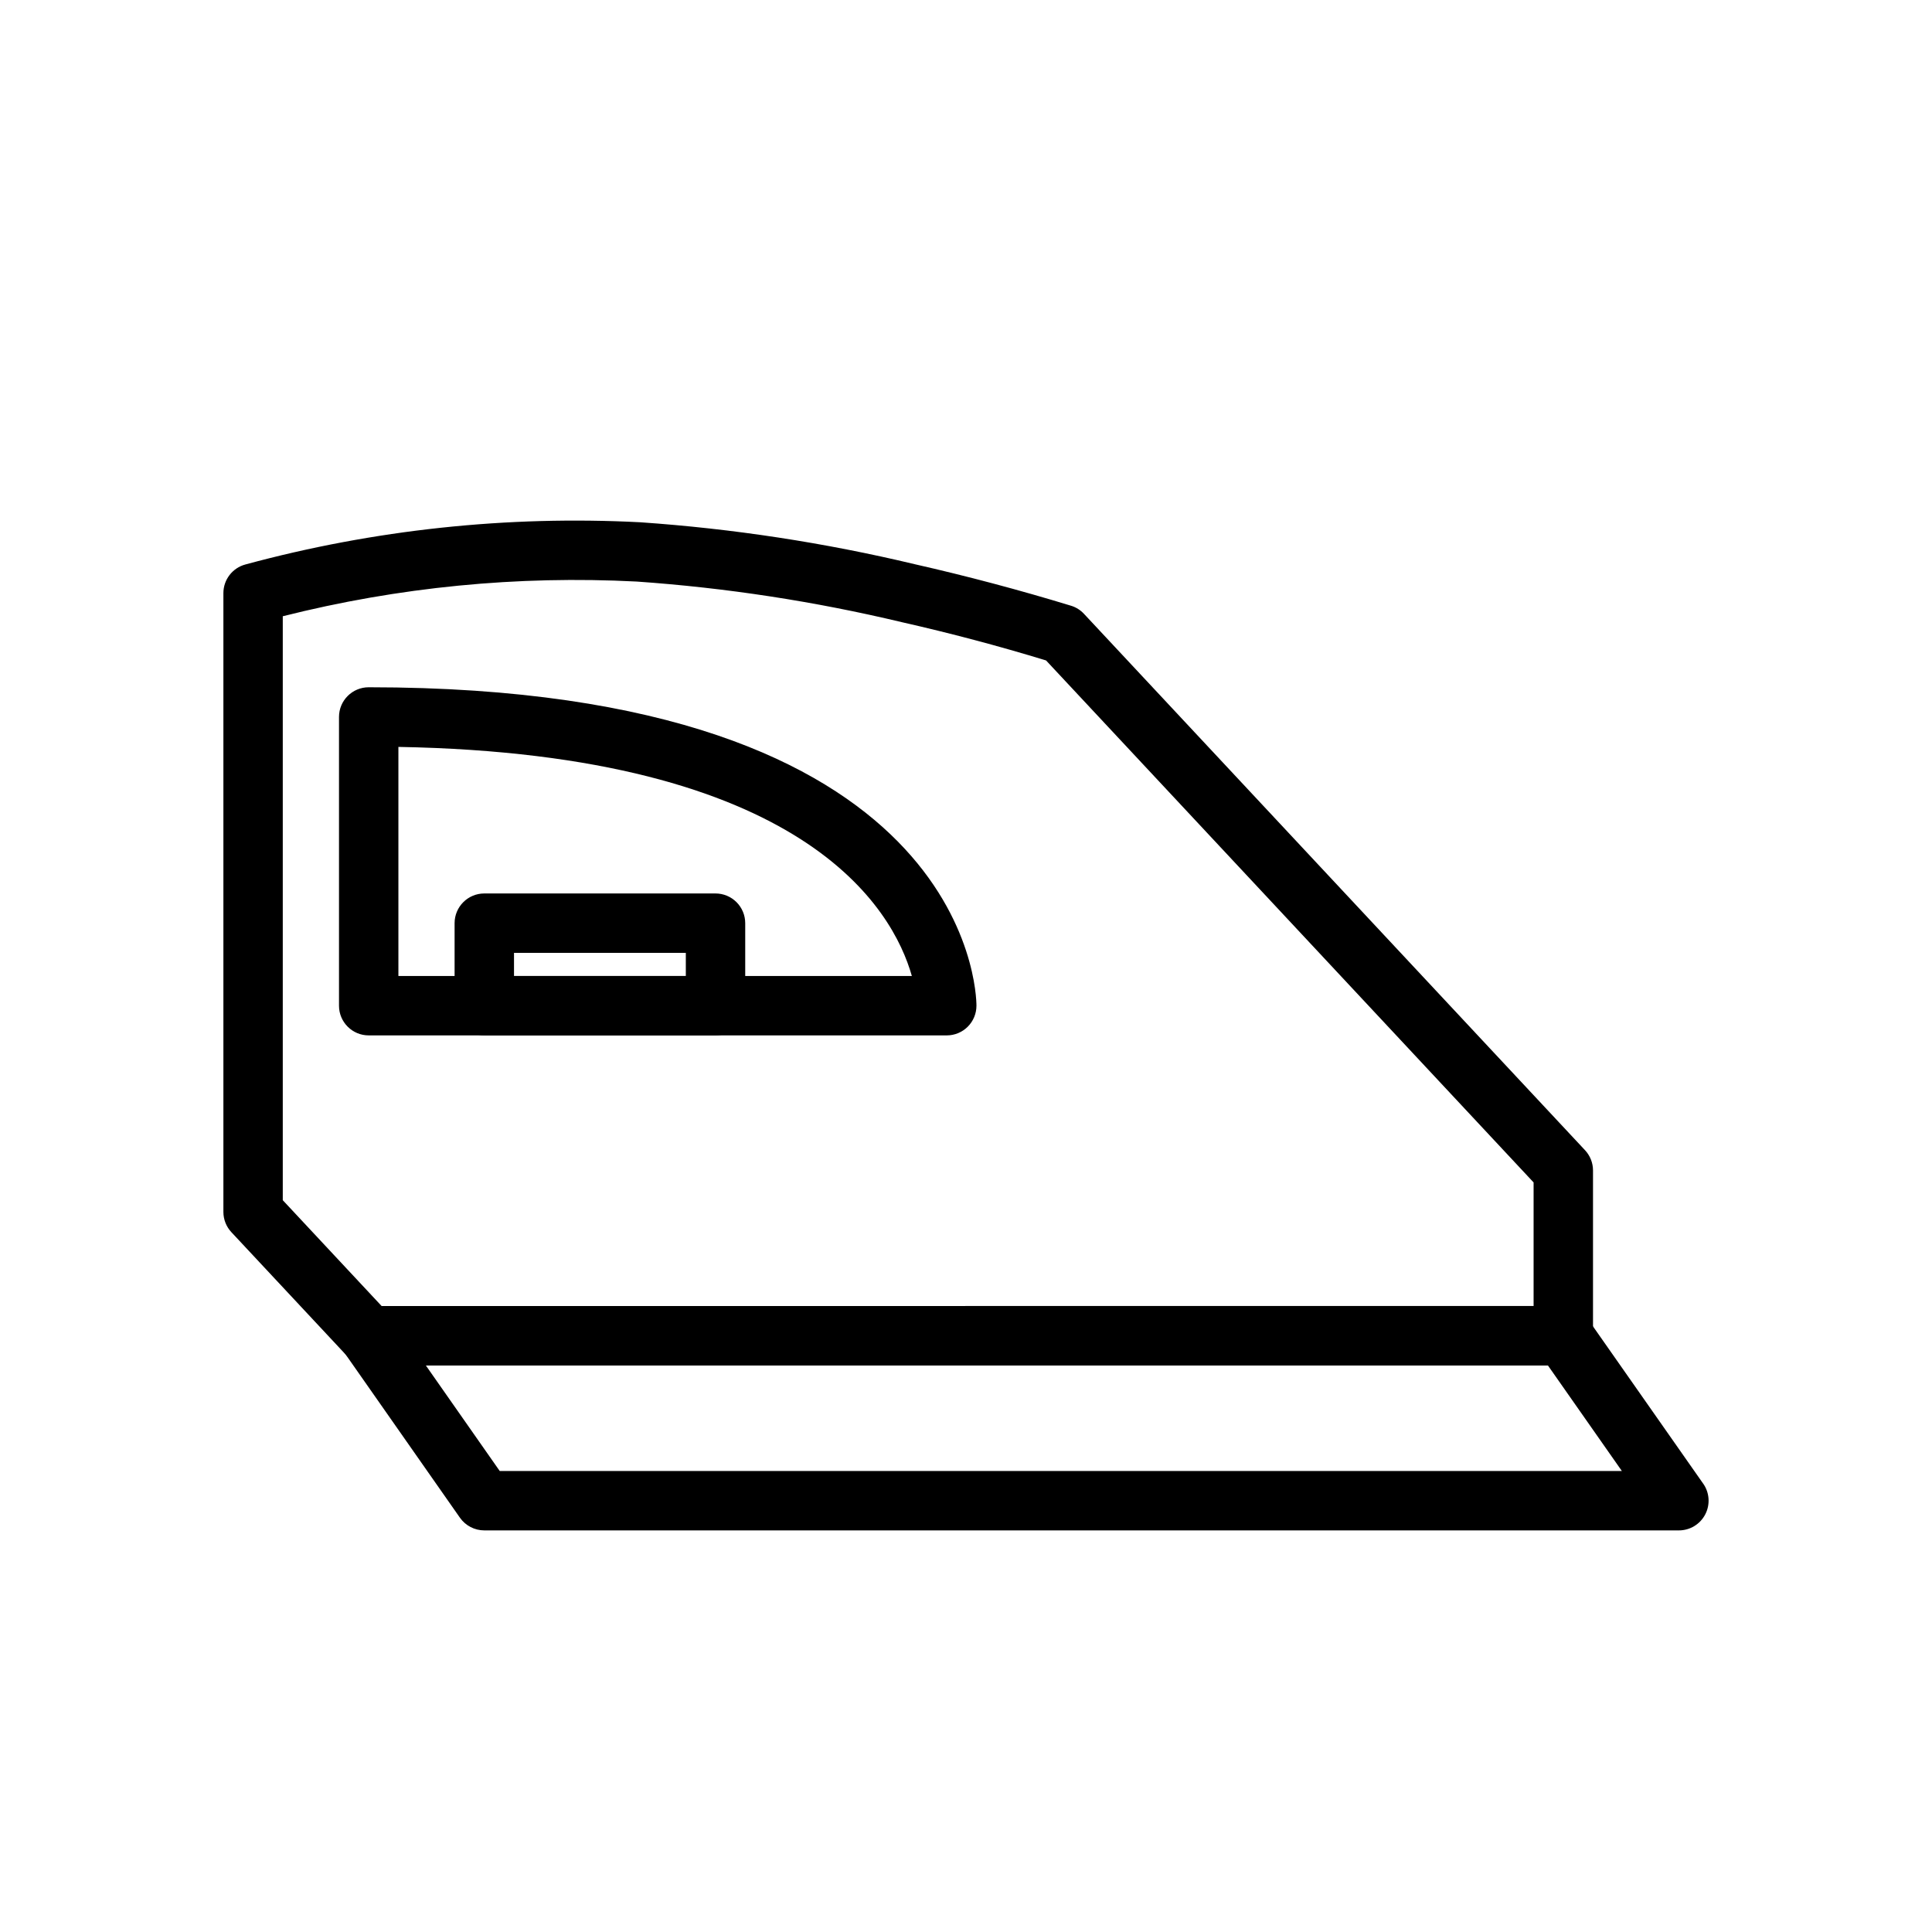 <?xml version="1.0" encoding="UTF-8"?>
<!-- Uploaded to: ICON Repo, www.iconrepo.com, Generator: ICON Repo Mixer Tools -->
<svg fill="#000000" width="800px" height="800px" version="1.1" viewBox="144 144 512 512" xmlns="http://www.w3.org/2000/svg">
 <g>
  <path d="m588.93 549.57h-316.58c-2.57 0.004-4.981-1.25-6.457-3.352l-30.621-43.738c-1.676-2.402-1.879-5.539-0.527-8.137 1.352-2.598 4.035-4.231 6.965-4.238h316.58c2.566 0.004 4.969 1.254 6.438 3.356l30.637 43.723 0.004-0.004c1.684 2.402 1.891 5.547 0.539 8.148-1.355 2.606-4.043 4.242-6.981 4.242zm-312.5-15.742h297.38l-19.602-27.977h-297.36z"/>
  <path d="m558.29 505.85h-316.58c-2.18-0.004-4.258-0.91-5.746-2.504l-30.637-32.797c-1.363-1.453-2.125-3.375-2.125-5.367v-163.98c-0.008-3.574 2.398-6.703 5.856-7.617 34.055-9.227 69.355-12.996 104.59-11.18 24.523 1.691 48.863 5.406 72.77 11.117 13.887 3.148 27.82 6.848 41.469 11.02h0.004c1.301 0.406 2.473 1.152 3.398 2.156l132.75 142.11c1.363 1.457 2.125 3.375 2.125 5.367v43.738c0.02 2.098-0.805 4.117-2.281 5.609-1.48 1.488-3.492 2.328-5.59 2.328zm-313.16-15.742 305.29-0.004v-32.746l-129.2-138.33c-12.594-3.856-25.473-7.258-38.273-10.156-23.066-5.504-46.547-9.102-70.203-10.754-31.551-1.633-63.172 1.465-93.805 9.195v154.75z"/>
  <path d="m394.9 418.39h-153.19c-4.348 0-7.871-3.523-7.871-7.871v-76.516c0-4.348 3.523-7.871 7.871-7.871 159.23 0 161.06 80.941 161.06 84.387 0 2.086-0.828 4.09-2.305 5.566-1.477 1.477-3.481 2.305-5.566 2.305zm-145.32-15.742h136.07c-5.008-17.68-28.246-58.789-136.07-60.711z"/>
  <path d="m333.62 418.39h-61.273c-4.348 0-7.875-3.523-7.875-7.871v-21.867c0-4.348 3.527-7.875 7.875-7.875h61.277-0.004c2.09 0 4.09 0.832 5.566 2.309 1.477 1.477 2.305 3.477 2.305 5.566v21.867c0 2.086-0.828 4.09-2.305 5.566-1.477 1.477-3.477 2.305-5.566 2.305zm-53.402-15.742h45.531v-6.125h-45.531z"/>
 </g>
</svg>